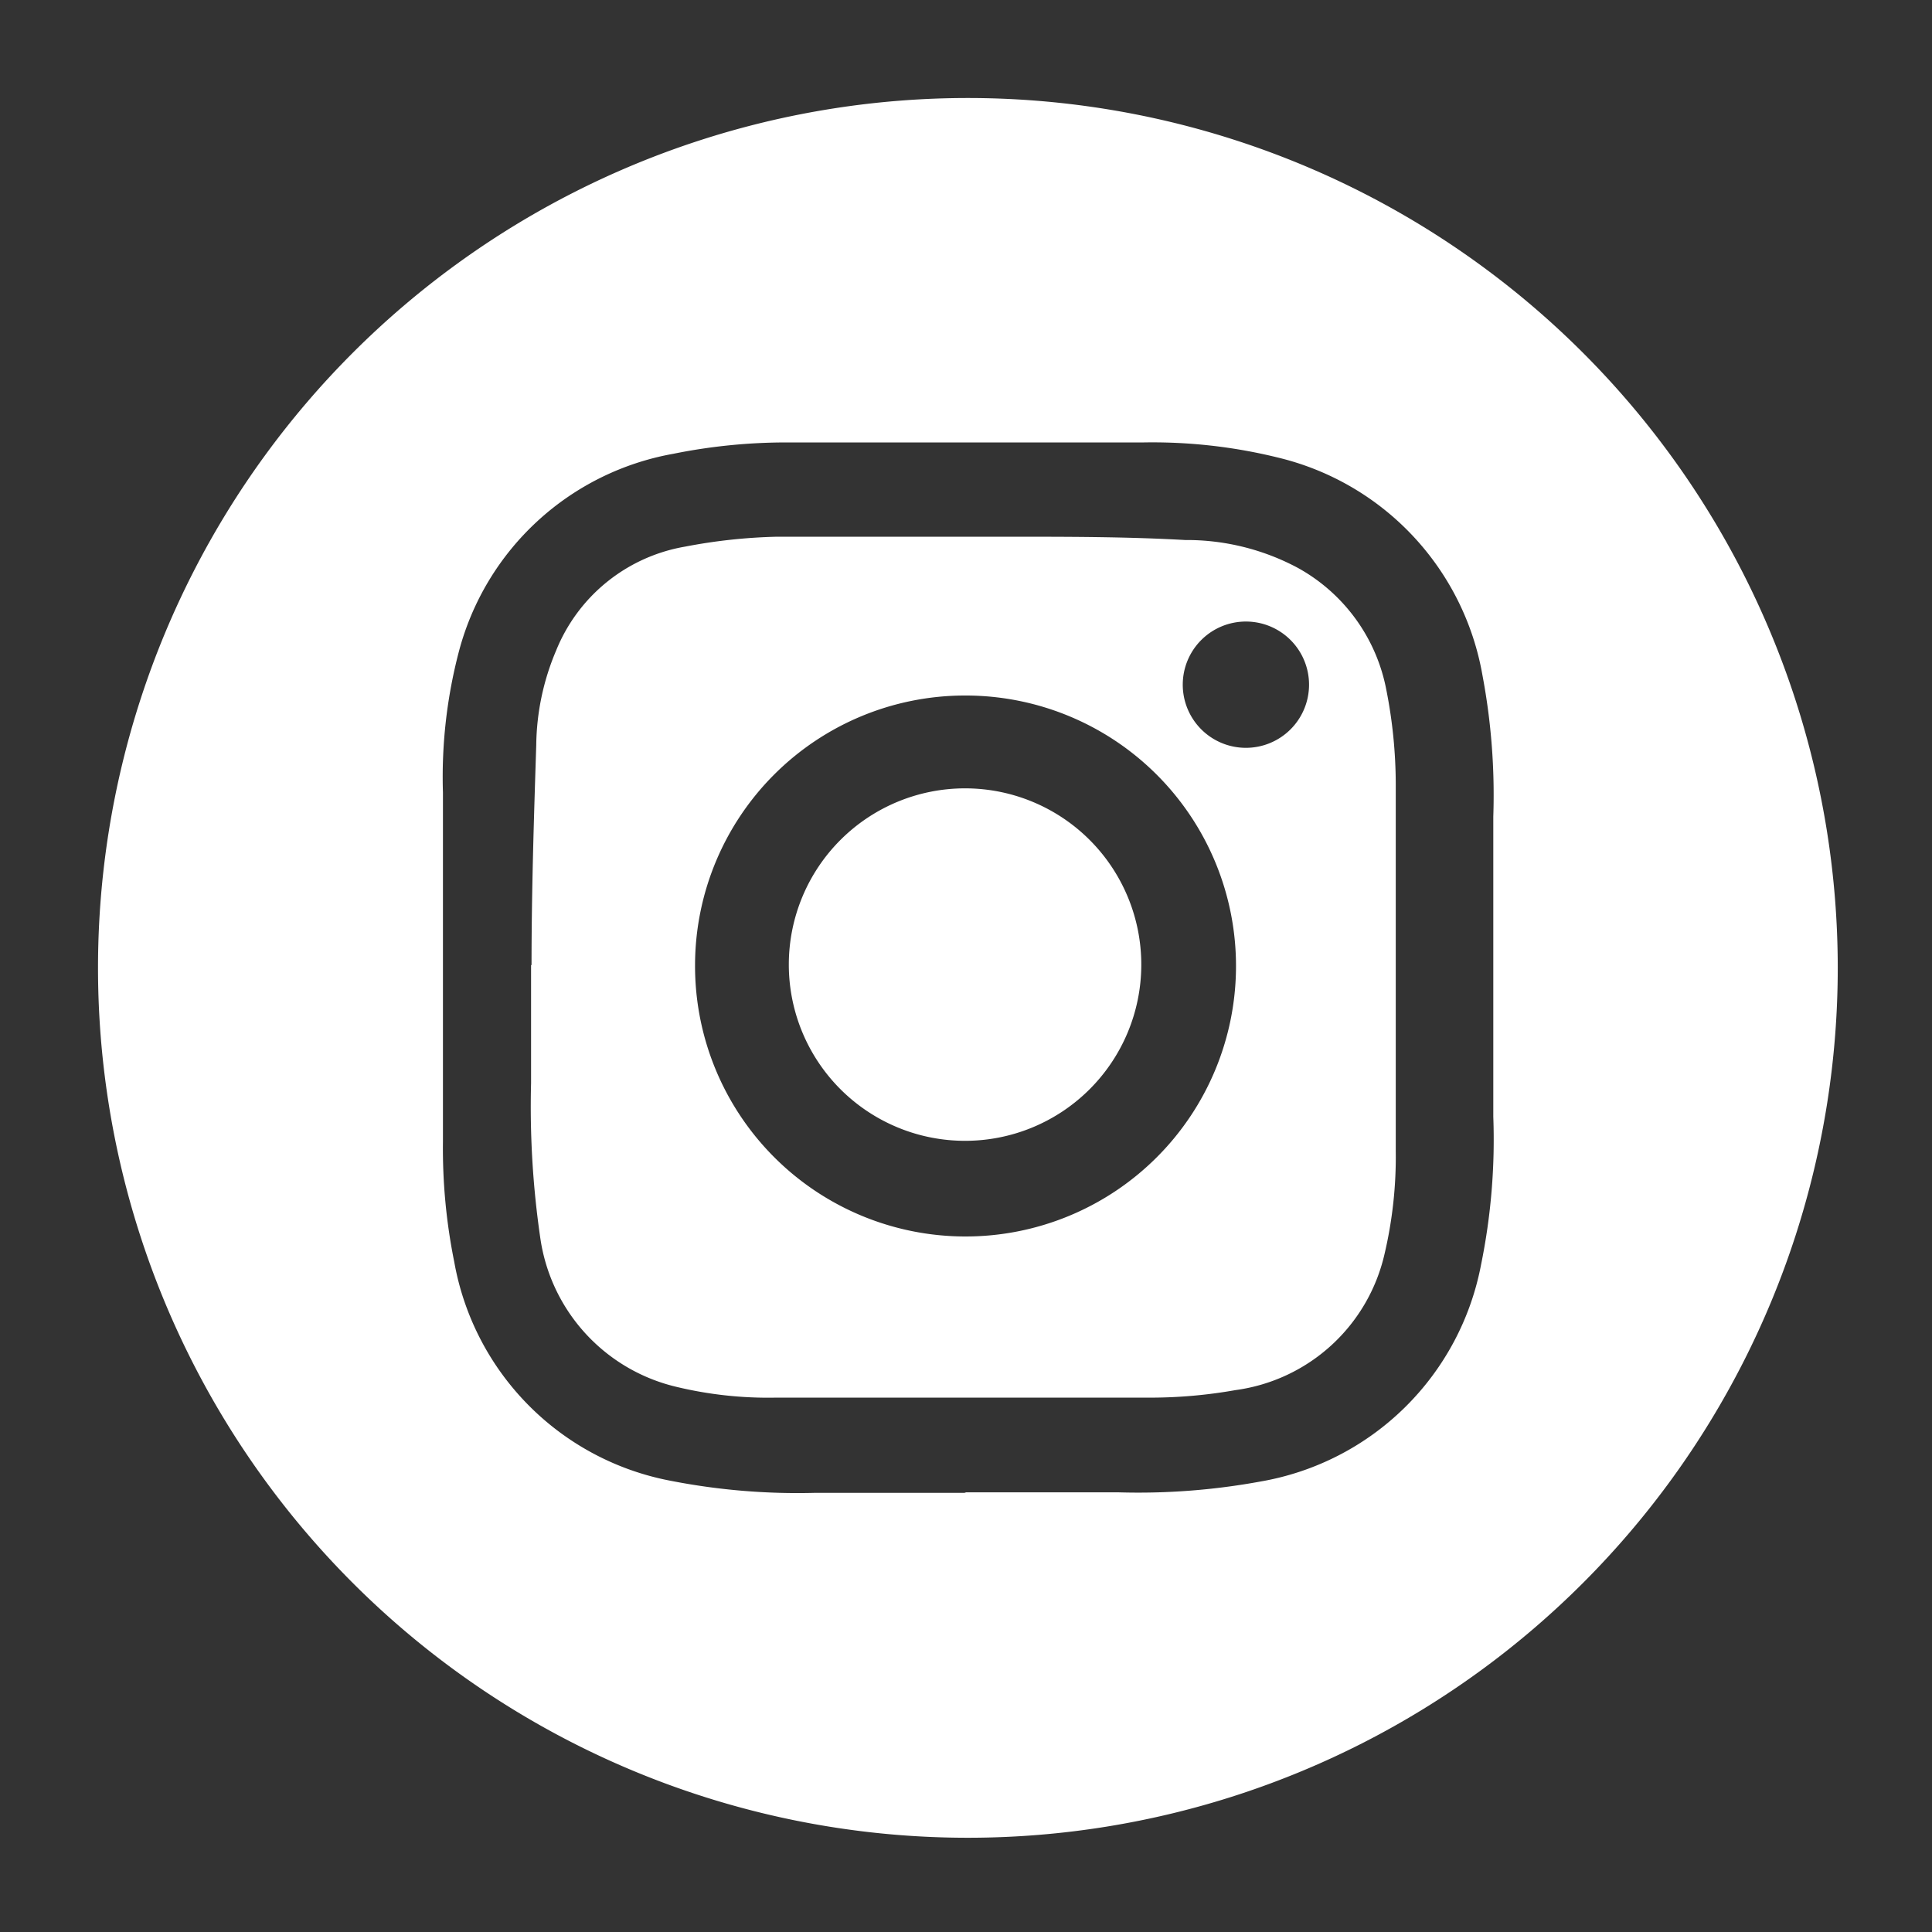 <svg id="Capa_1" data-name="Capa 1" xmlns="http://www.w3.org/2000/svg" viewBox="0 0 41 41"><rect x="0" y="0" width="41" height="41" fill="#333333" stroke="none"/><defs><style>.cls-1{fill:#fff;}</style></defs><g id="HVvVtq"><path class="cls-1" d="M20.5,39a18.46,18.46,0,1,1,.08,0Zm0-7.33h3.25a14.35,14.35,0,0,0,3-.23,5.76,5.76,0,0,0,4.68-4.6,13.24,13.24,0,0,0,.26-3.14V17.33a13.7,13.7,0,0,0-.23-3,5.77,5.77,0,0,0-4.3-4.61,11.12,11.12,0,0,0-2.93-.33h-7.4a12.08,12.08,0,0,0-2.54.24,5.75,5.75,0,0,0-4.55,4.19,10.48,10.48,0,0,0-.34,3v7.41a12.11,12.11,0,0,0,.24,2.55,5.75,5.75,0,0,0,4.57,4.64,14,14,0,0,0,3.1.26c1,0,2.08,0,3.16,0Z"/><path class="cls-1" d="M11.28,20.48c0-1.55.05-3.11.1-4.67a5.27,5.27,0,0,1,.42-2,3.61,3.61,0,0,1,2.74-2.21,11.63,11.63,0,0,1,1.95-.21h4.94c1.24,0,2.48,0,3.72.07a5,5,0,0,1,2.39.59,3.76,3.76,0,0,1,1.88,2.59,10.36,10.36,0,0,1,.2,2v7.78a9,9,0,0,1-.24,2.2,3.76,3.76,0,0,1-3.16,2.88,10.38,10.38,0,0,1-1.76.16h-8a8.33,8.33,0,0,1-2.11-.23,3.8,3.8,0,0,1-2.88-3.13,19.3,19.3,0,0,1-.2-3.31V20.48Zm3.47,0a5.74,5.74,0,1,0,5.76-5.72h-.05a5.73,5.73,0,0,0-5.71,5.71Zm11.69-4.61a1.34,1.34,0,1,0-1.34-1.35,1.34,1.34,0,0,0,1.34,1.35h0Z"/><path class="cls-1" d="M16.74,20.46a3.74,3.74,0,1,1,3.73,3.75h0A3.74,3.74,0,0,1,16.74,20.46Z"/></g></svg>